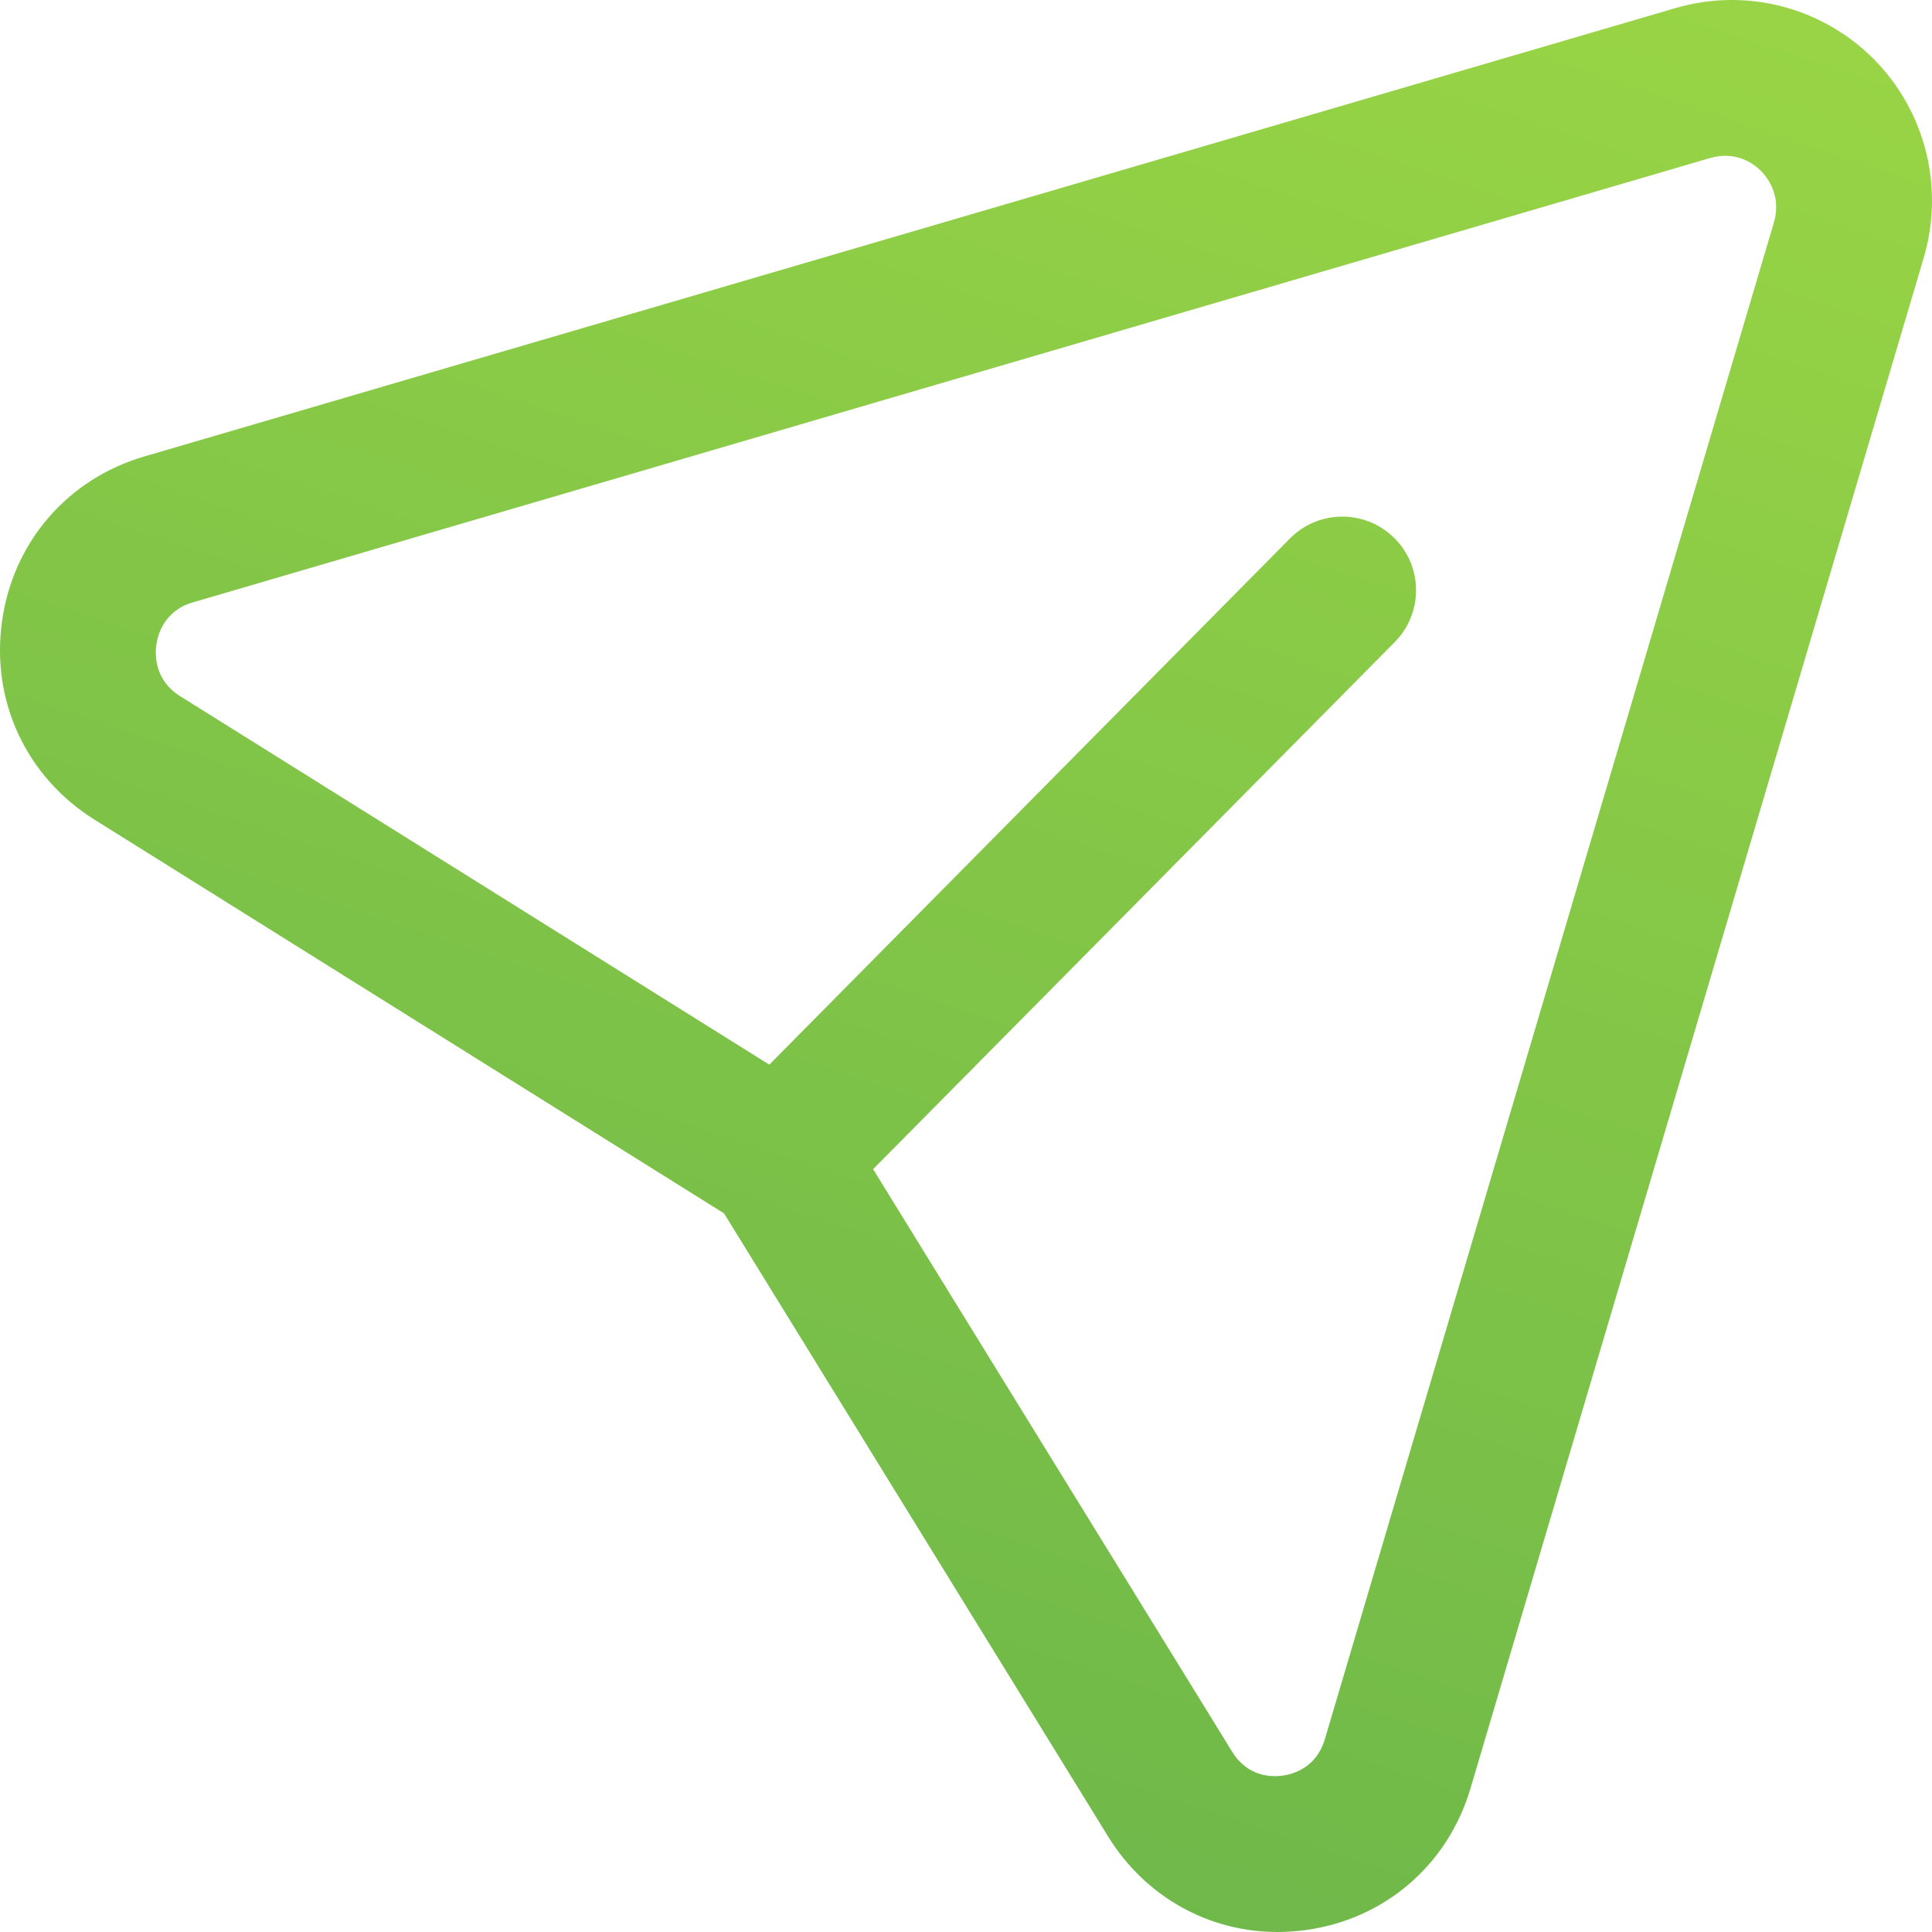 <svg width="62px" height="62px" viewBox="0 0 62 62" version="1.1" xmlns="http://www.w3.org/2000/svg" xmlns:xlink="http://www.w3.org/1999/xlink">
    <title>Fill 1</title>
    <defs>
        <linearGradient x1="83.773%" y1="-32.236%" x2="-45.745%" y2="356.654%" id="linearGradient-1">
            <stop stop-color="#A4DC43" offset="0%"/>
            <stop stop-color="#006E58" offset="100%"/>
        </linearGradient>
    </defs>
    <g id="Symbols" stroke="none" stroke-width="1" fill="none" fill-rule="evenodd">
        <g id="The-Process" transform="translate(-964, -414)" fill="url(#linearGradient-1)">
            <path d="M992.019,451.52 L1003.543,470.218 C1004.048,471.038 1004.836,471.028 1005.154,470.984 C1005.472,470.94 1006.238,470.745 1006.515,469.815 L1020.927,421.138 C1021.179,420.278 1020.716,419.691 1020.508,419.483 C1020.306,419.275 1019.729,418.831 1018.894,419.067 L970.185,433.332 C969.262,433.603 969.06,434.378 969.016,434.696 C968.972,435.021 968.96,435.825 969.776,436.338 L988.688,448.166 L1005.396,431.28 C1006.314,430.353 1007.811,430.344 1008.74,431.261 C1009.67,432.178 1009.676,433.678 1008.759,434.605 L992.019,451.52 Z M1005.001,476 C1002.788,476 1000.759,474.874 999.564,472.941 L987.236,452.939 L967.027,440.3 C964.849,438.936 963.71,436.507 964.063,433.953 C964.413,431.4 966.165,429.372 968.626,428.65 L1017.77,414.259 C1020.031,413.598 1022.454,414.224 1024.12,415.884 C1025.786,417.56 1026.406,420.008 1025.732,422.278 L1011.192,471.383 C1010.464,473.854 1008.429,475.599 1005.882,475.94 C1005.583,475.978 1005.294,476 1005.001,476 L1005.001,476 Z" id="Fill-1"/>
        </g>
    </g>
</svg>